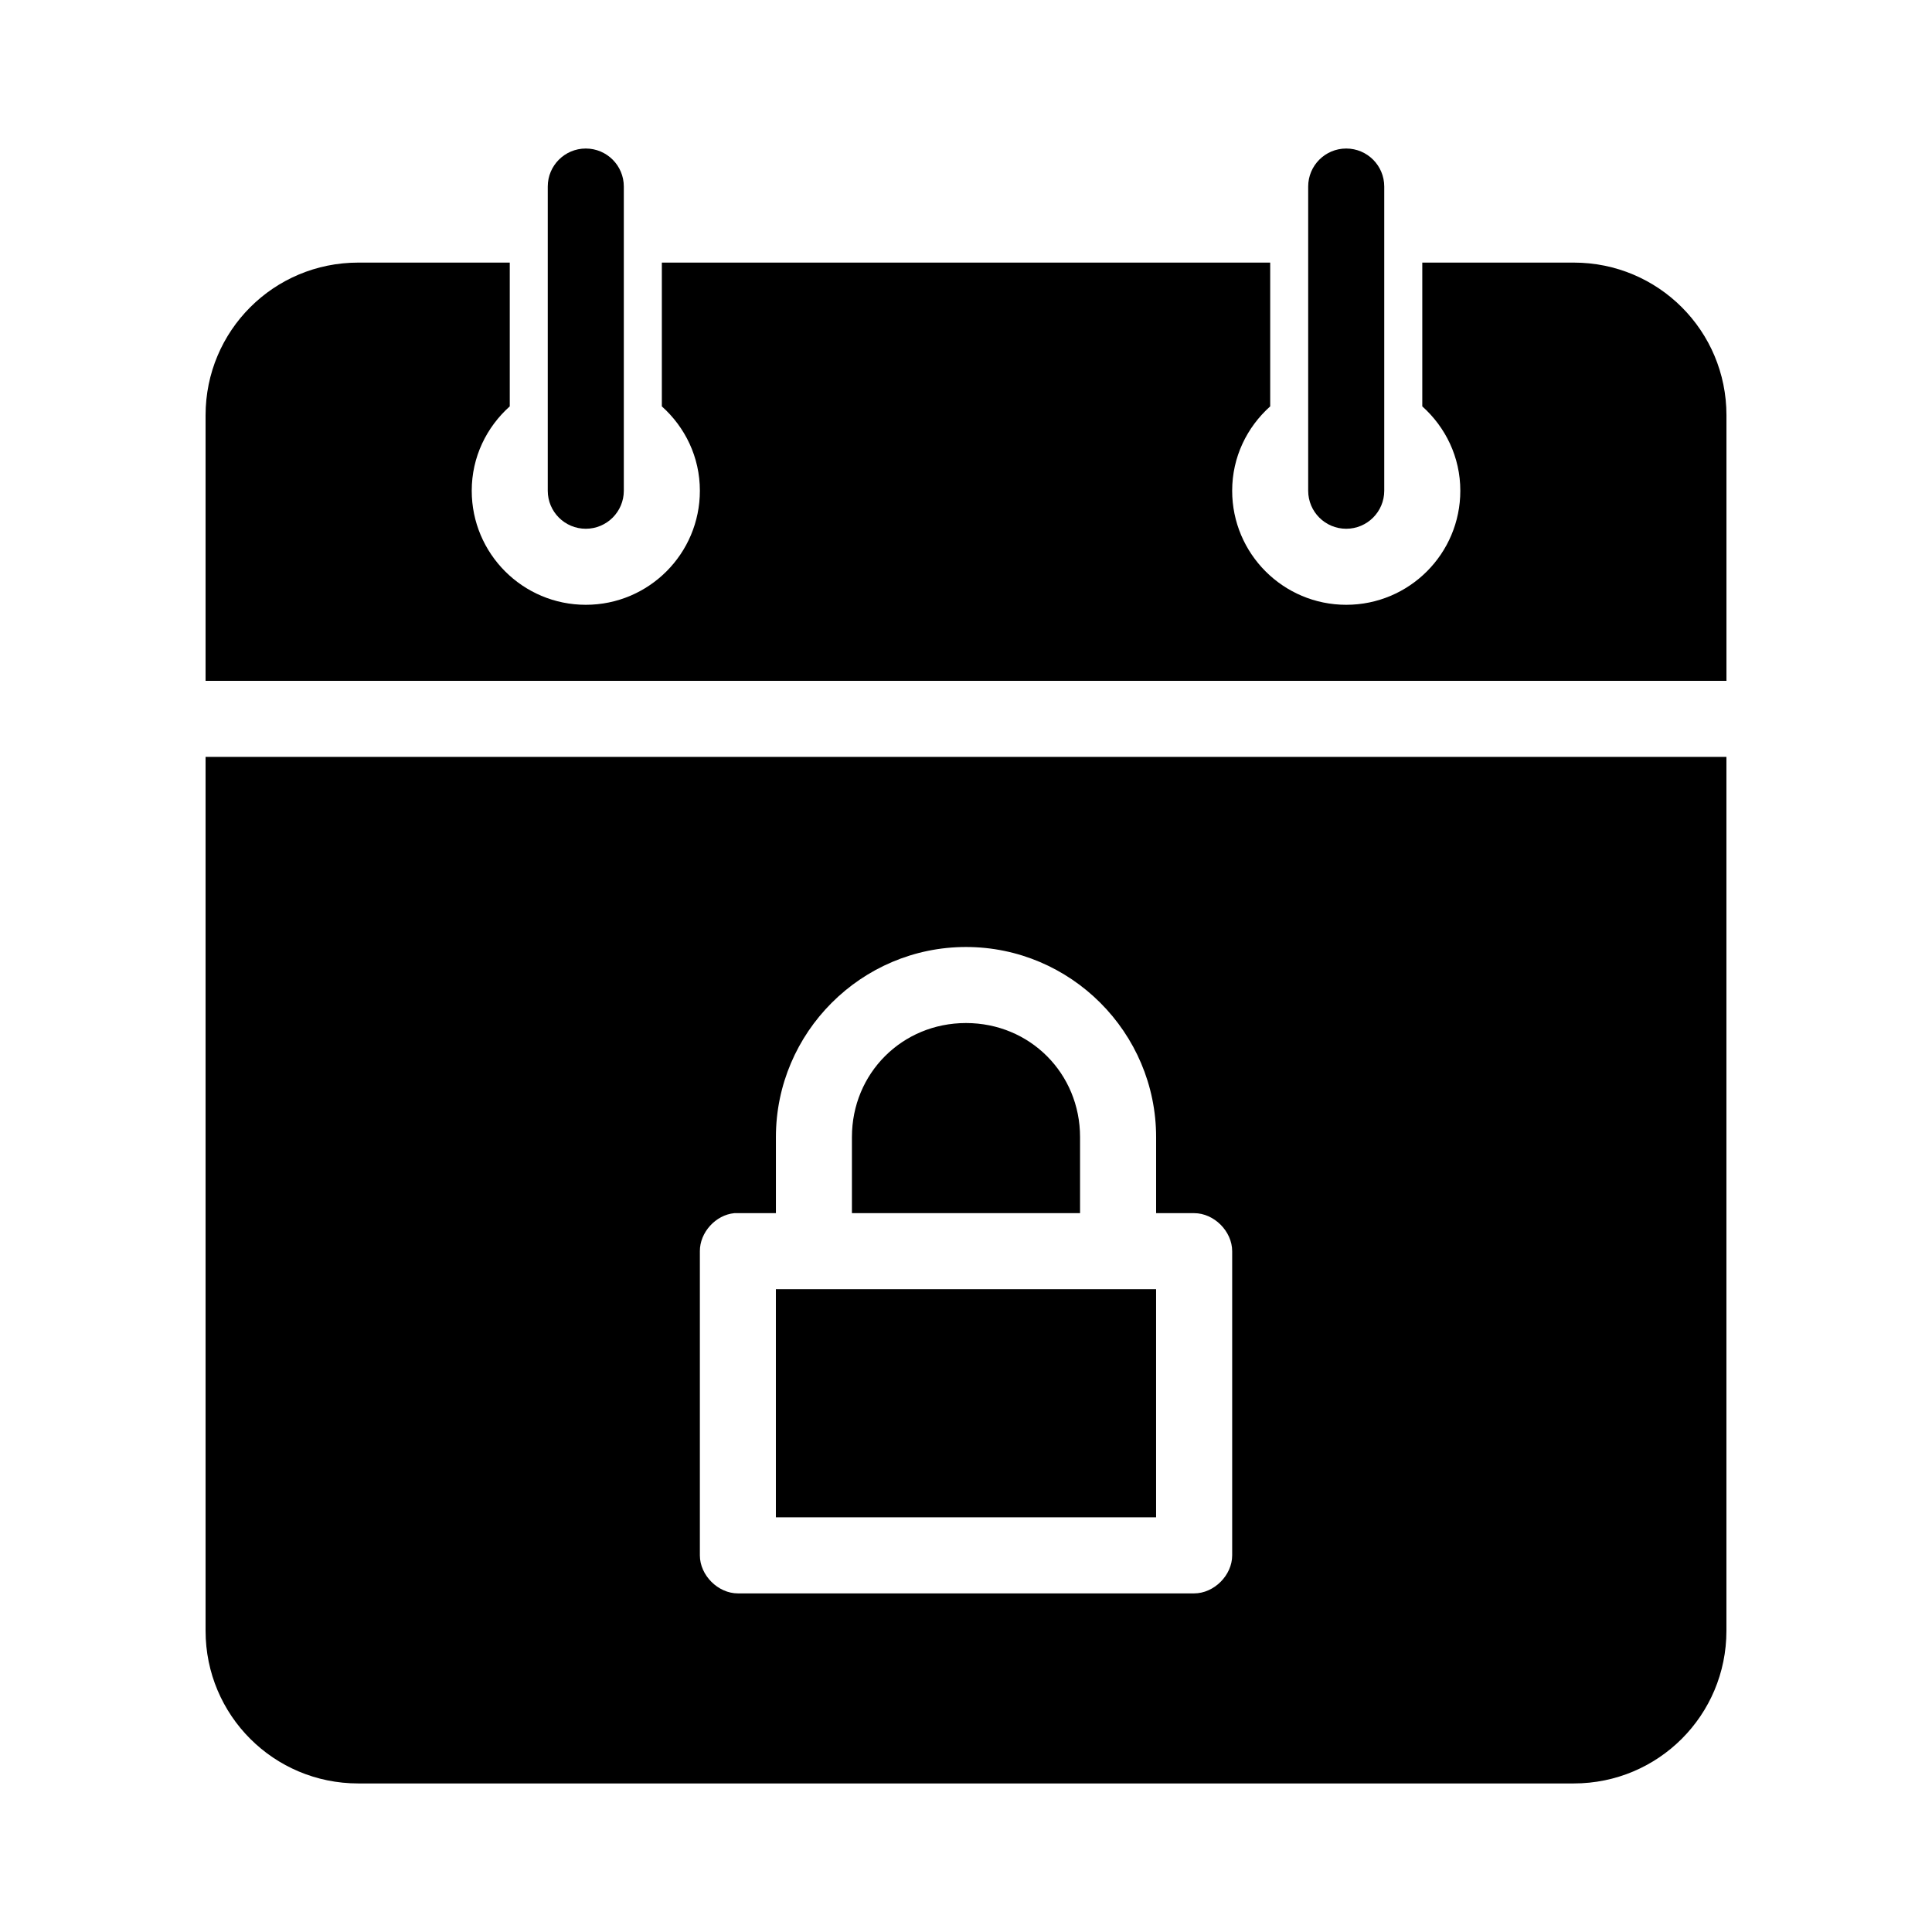 <?xml version="1.0" encoding="UTF-8"?>
<!-- Uploaded to: ICON Repo, www.svgrepo.com, Generator: ICON Repo Mixer Tools -->
<svg fill="#000000" width="800px" height="800px" version="1.1" viewBox="144 144 512 512" xmlns="http://www.w3.org/2000/svg">
 <path d="m299.24 183.36c-5.566 0-10.078 4.512-10.078 10.078v80.609c0 5.566 4.512 10.078 10.078 10.078 5.566 0 10.078-4.512 10.078-10.078v-80.609c0-5.566-4.512-10.078-10.078-10.078zm201.52 0c-5.566 0-10.078 4.512-10.078 10.078v80.609c0 5.566 4.512 10.078 10.078 10.078 5.566 0 10.078-4.512 10.078-10.078v-80.609c0-5.566-4.512-10.078-10.078-10.078zm-261.82 30.23c-22.398 0-40.461 18.066-40.461 40.461v70.375h403.05v-70.375c0-22.395-18.062-40.461-40.461-40.461h-40.148v38.102c6.152 5.519 10.078 13.43 10.078 22.355 0 16.695-13.535 30.23-30.23 30.23-16.695 0-30.23-13.535-30.23-30.23 0-8.926 3.922-16.836 10.078-22.355v-38.102h-161.22v38.102c6.152 5.519 10.078 13.43 10.078 22.355 0 16.695-13.535 30.23-30.23 30.23-16.695 0-30.23-13.535-30.23-30.23 0-8.926 3.922-16.836 10.078-22.355v-38.102zm-40.461 130.99v231.59c0 22.395 18.062 40.461 40.461 40.461h322.12c22.398 0 40.461-18.066 40.461-40.461v-231.59zm201.52 50.383c27.738 0 50.383 22.645 50.383 50.383v20.152h10.078c5.277 0 10.074 4.801 10.078 10.078v80.609c0 5.277-4.801 10.074-10.078 10.078h-120.91c-5.277 0-10.074-4.801-10.078-10.078v-80.609c-0.02-4.977 4.18-9.609 9.133-10.078h11.02v-20.152c0-27.738 22.645-50.383 50.383-50.383zm0 20.152c-16.922 0-30.23 13.309-30.23 30.23v20.152h60.457v-20.152c0-16.922-13.309-30.23-30.23-30.23zm-50.383 70.535v60.457h100.76v-60.457z"/>
</svg>